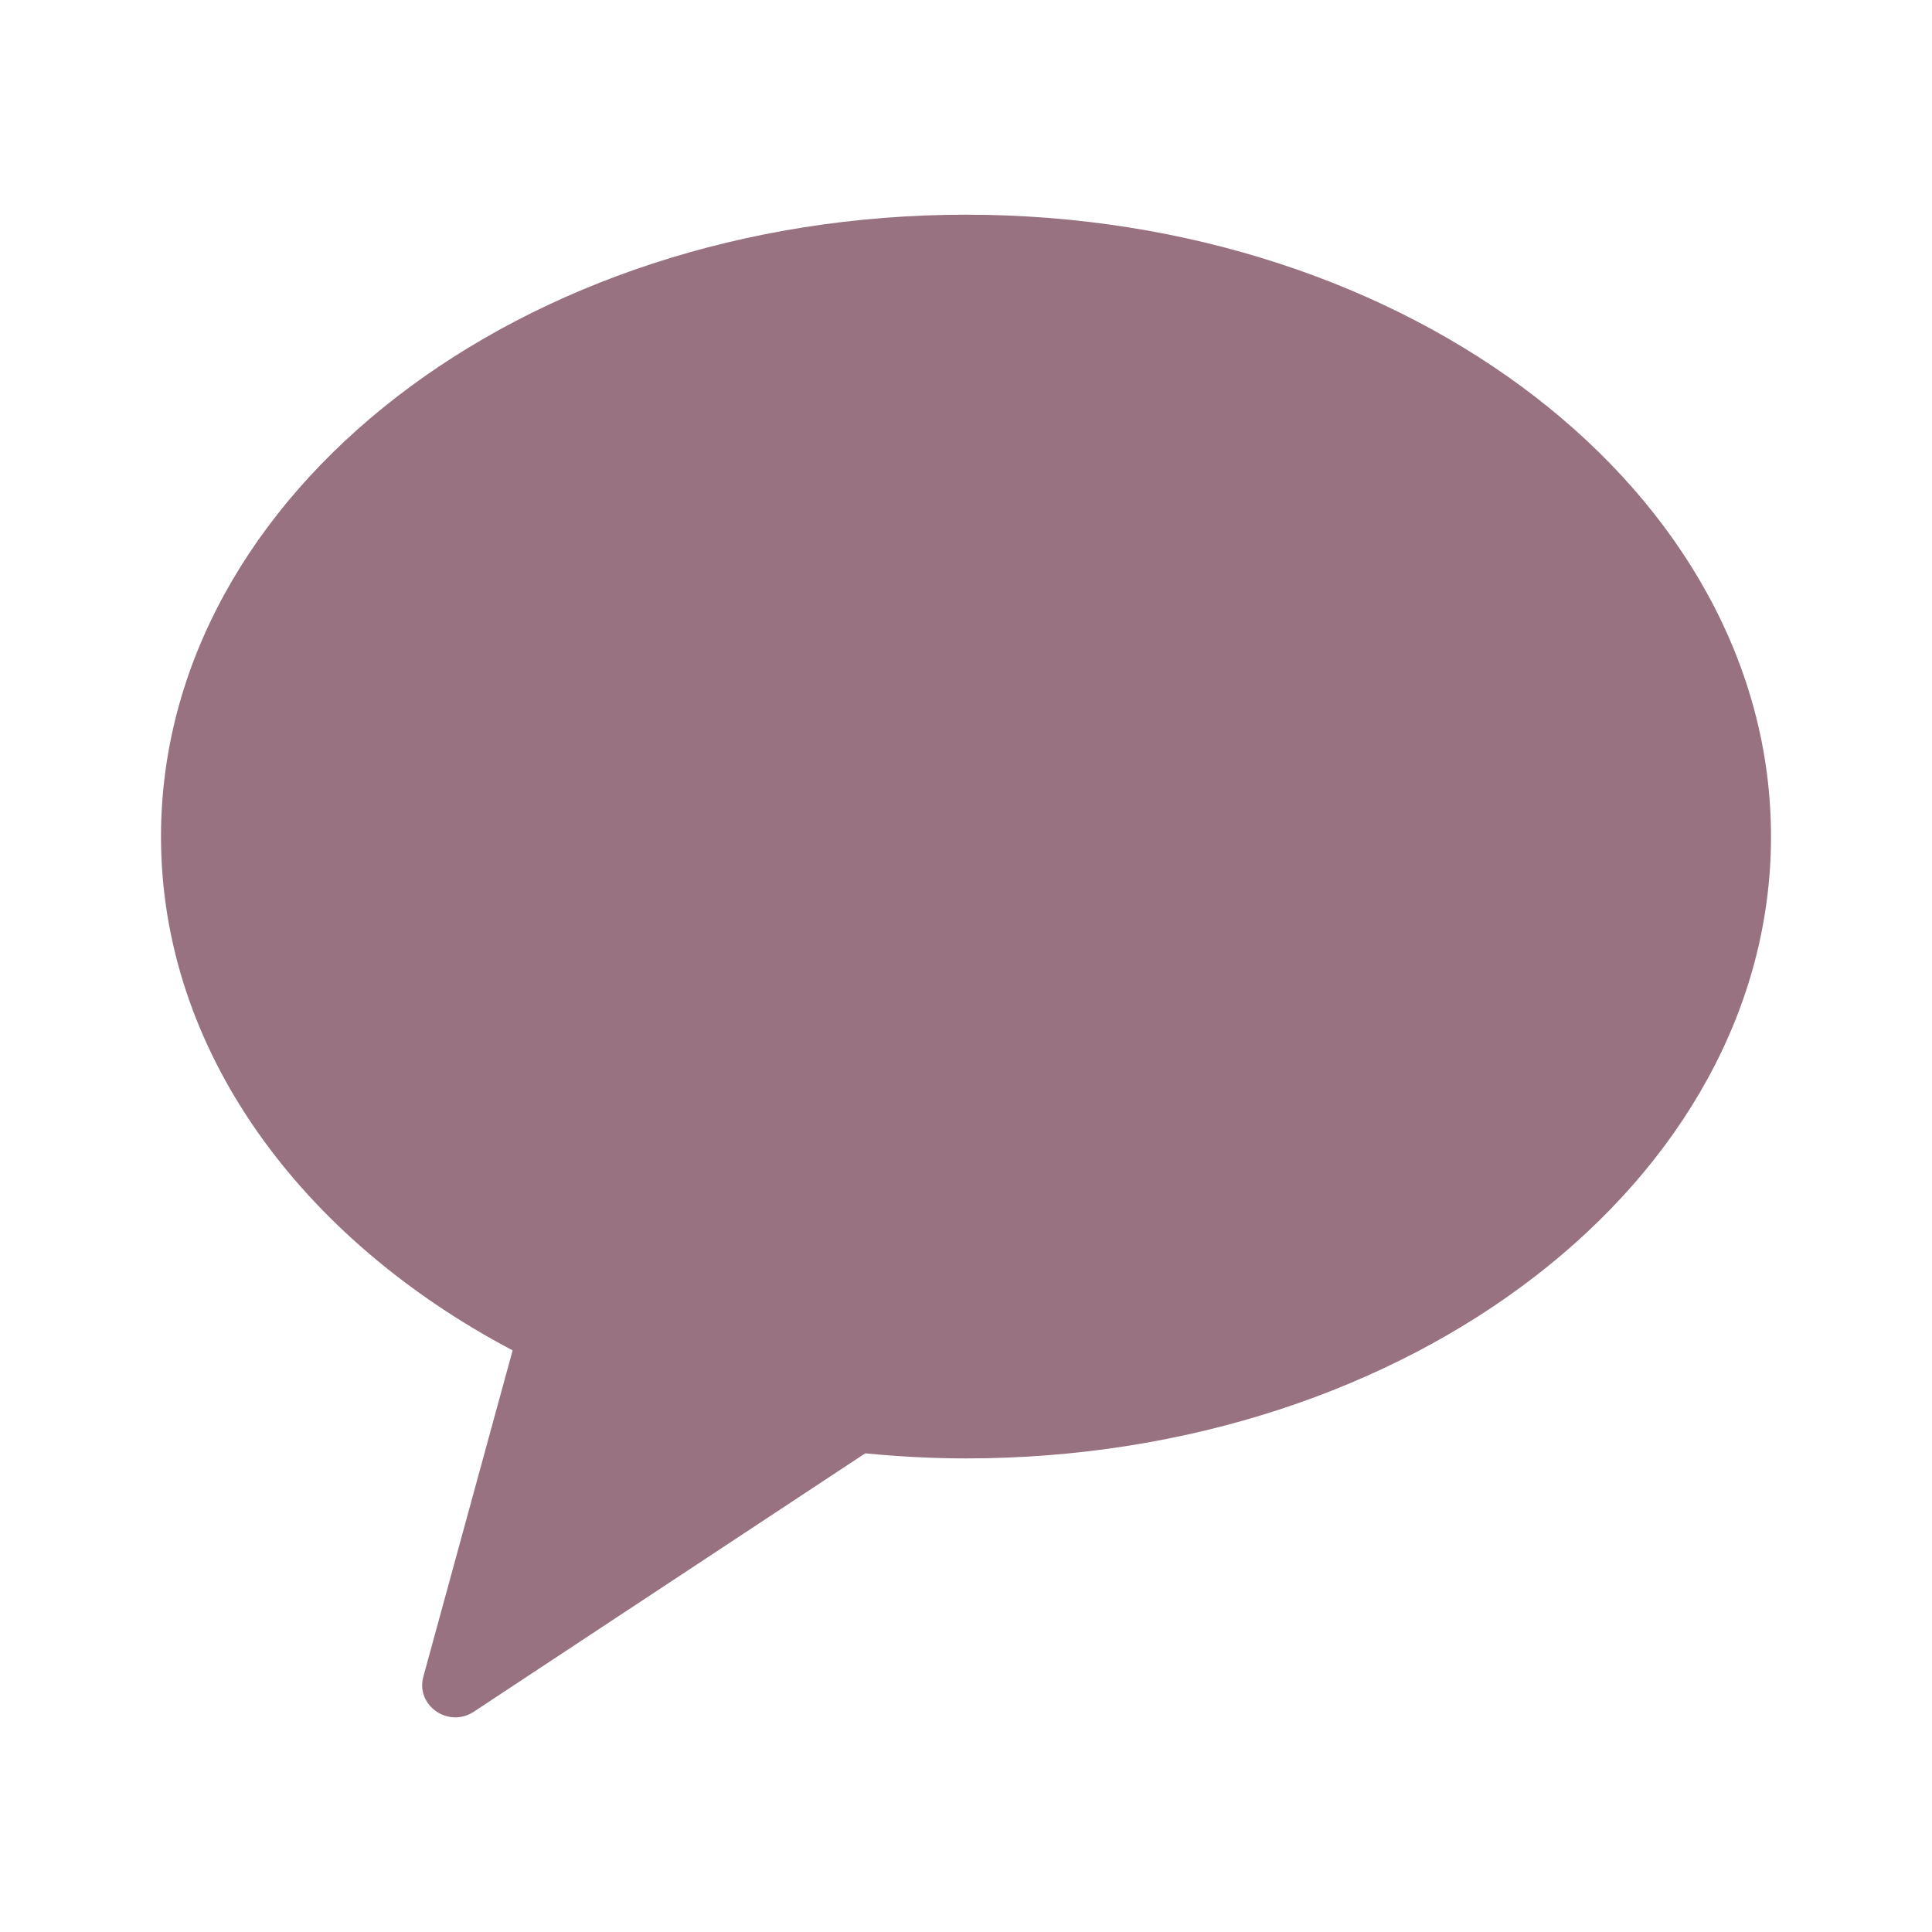 <svg width="24" height="24" viewBox="0 0 24 24" fill="none" xmlns="http://www.w3.org/2000/svg">
<g clip-path="url(#clip0_1_575)">
<path fill-rule="evenodd" clip-rule="evenodd" d="M12 2.667C6.477 2.667 2 6.126 2 10.392C2 13.045 3.732 15.384 6.368 16.775L5.259 20.828C5.161 21.186 5.57 21.471 5.885 21.264L10.748 18.054C11.159 18.093 11.576 18.117 12 18.117C17.523 18.117 22 14.658 22 10.392C22 6.126 17.523 2.667 12 2.667Z" fill="#997282"/>
</g>
<defs>
<clipPath id="clip0_1_575">
<rect width="20" height="20" fill="white" transform="translate(2 2)"/>
</clipPath>
</defs>
</svg>
